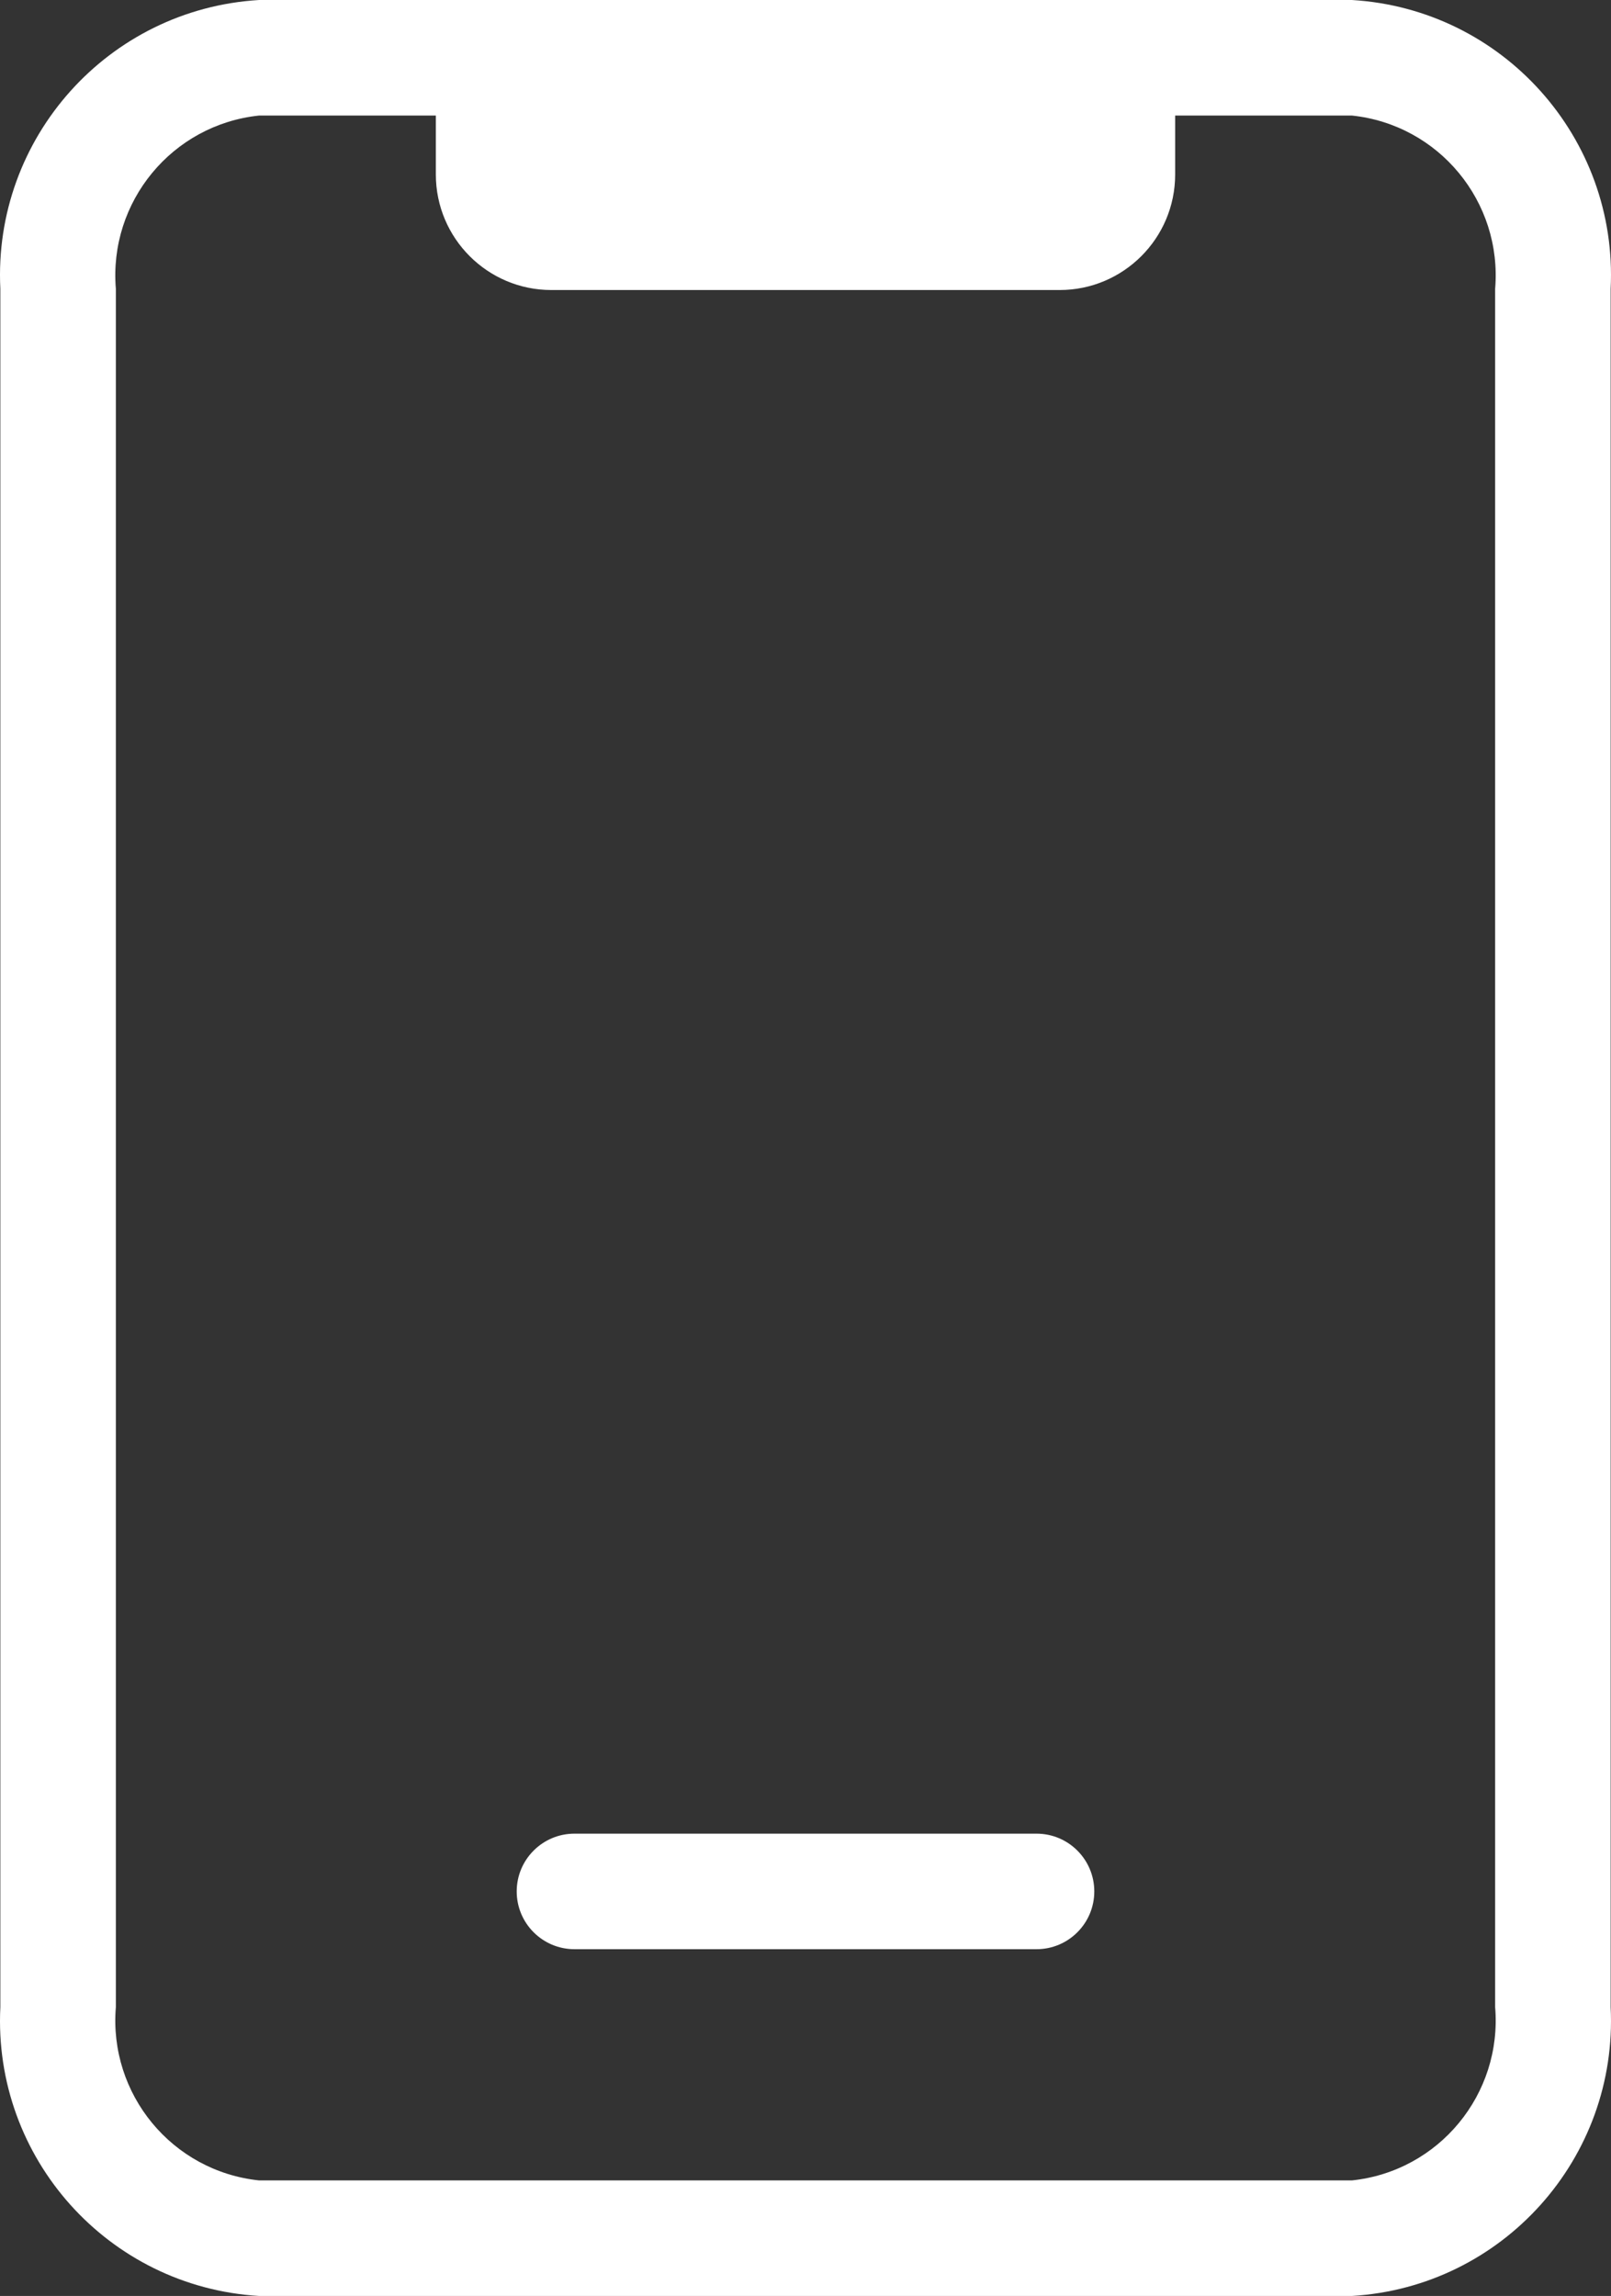 <?xml version="1.0" encoding="UTF-8"?><svg width="13.946px" height="19.87px" xmlns="http://www.w3.org/2000/svg" xmlns:xlink="http://www.w3.org/1999/xlink"><rect width="100%" height="100%" fill="#333333" stroke="none"/><title>mobile</title><g fill="none" fill-rule="evenodd"><g transform="translate(-44.027, -77.065)" fill="#FFFFFF" fill-rule="nonzero"><g transform="translate(44.027, 77.065)"><path d="M11.703,0 L2.243,0 C0.937,0.078 -0.062,1.194 0.003,2.5 L0.003,17.37 C-0.062,18.676 0.937,19.792 2.243,19.87 L11.703,19.87 C13.009,19.792 14.008,18.676 13.943,17.37 L13.943,2.5 C14.008,1.194 13.009,0.078 11.703,0 L11.703,0 Z M12.943,17.37 C13.006,18.124 12.456,18.791 11.703,18.87 L2.243,18.87 C1.49,18.791 0.94,18.124 1.003,17.37 L1.003,2.5 C0.94,1.746 1.49,1.079 2.243,1 L3.773,1 L3.773,1.51 C3.773,2.062 4.221,2.51 4.773,2.51 L9.173,2.51 C9.725,2.51 10.173,2.062 10.173,1.51 L10.173,1 L11.703,1 C12.456,1.079 13.006,1.746 12.943,2.5 L12.943,17.37 Z"/><path d="M4.973,16.869 L8.973,16.869 C9.249,16.869 9.473,16.645 9.473,16.369 C9.473,16.093 9.249,15.869 8.973,15.869 L4.973,15.869 C4.697,15.869 4.473,16.093 4.473,16.369 C4.473,16.645 4.697,16.869 4.973,16.869 Z"/></g></g></g></svg>